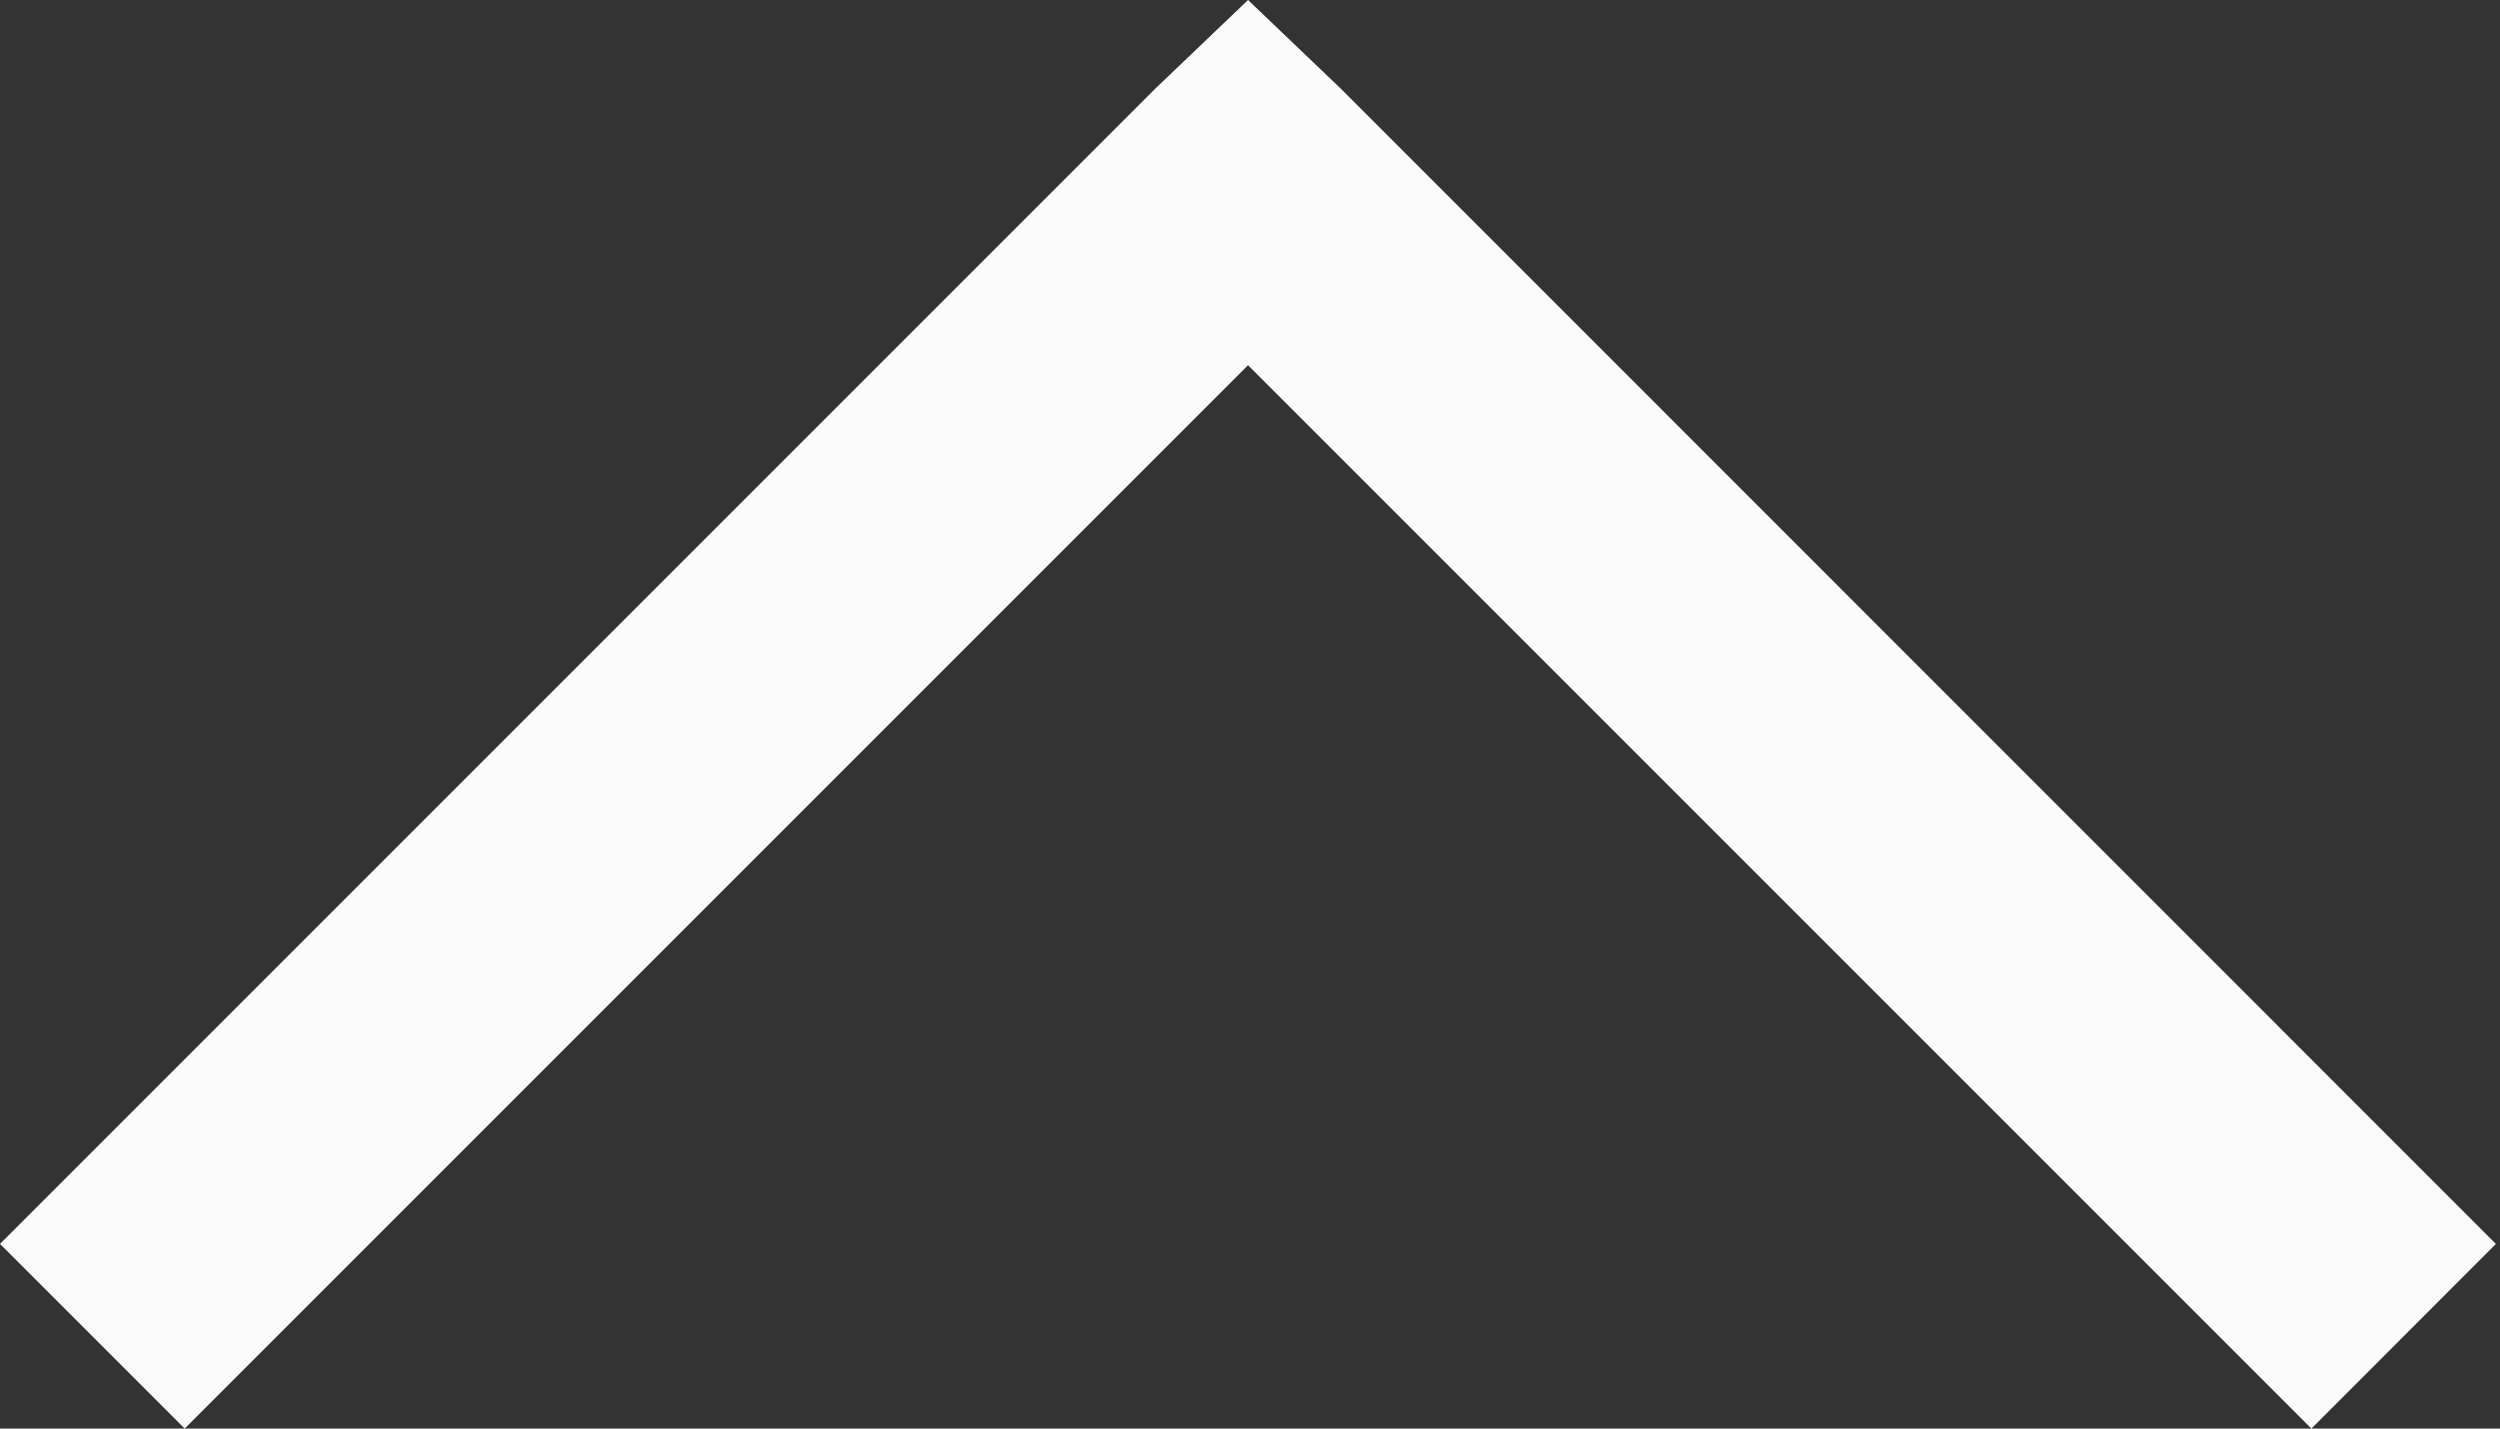 <svg width="14" height="8" viewBox="0 0 14 8" fill="none" xmlns="http://www.w3.org/2000/svg">
<rect x="0" y="0" width="14" height="8" fill="#333333" stroke="none"/>
<path d="M12.944 8L13.977 6.966L7.506 0.494L6.989 0L6.472 0.494L1.14441e-05 6.966L1.034 8L6.989 2.045L12.944 8Z" fill="#FBFBFB"/>
</svg>

